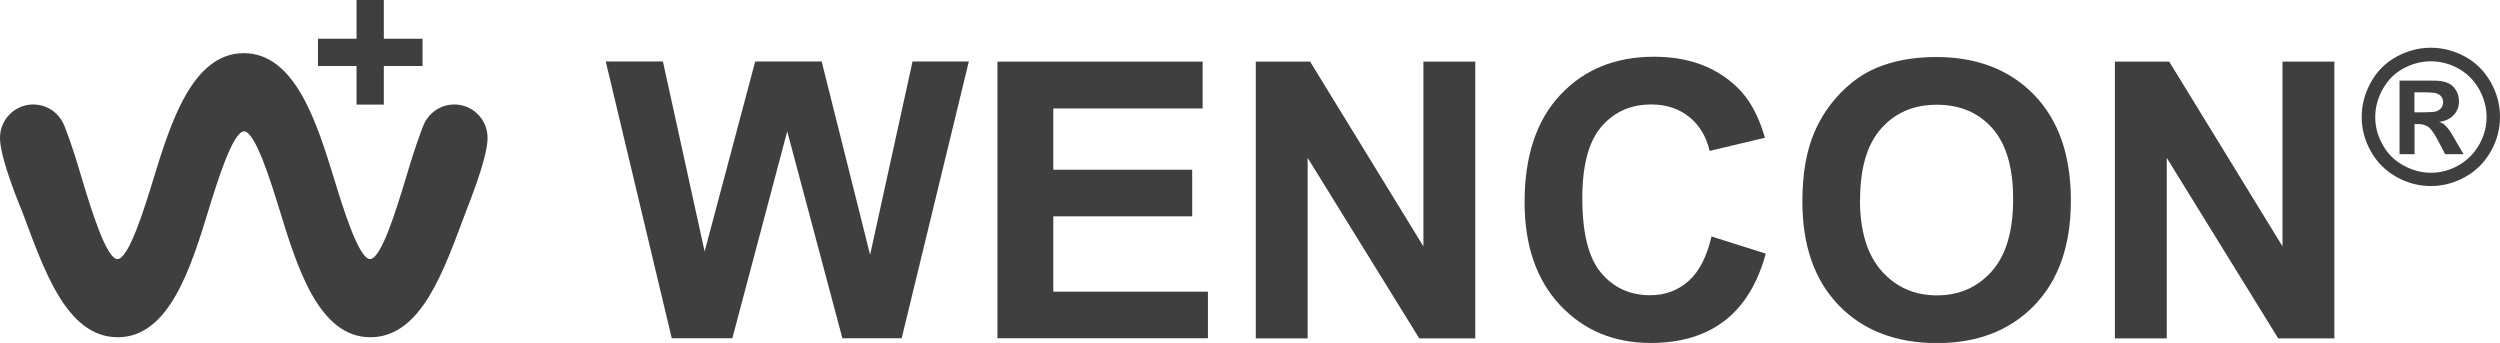 <?xml version="1.0" encoding="UTF-8"?><svg id="Lag_1" xmlns="http://www.w3.org/2000/svg" viewBox="0 0 174.95 24"><defs><style>.cls-1{fill:#3f3f3f;}</style></defs><g id="Layer_1"><g id="Group"><path id="Vector" class="cls-1" d="m47.01,23.67l-4.62-19.37h4l2.92,13.3,3.54-13.3h4.65l3.39,13.53,2.97-13.53h3.94l-4.7,19.37h-4.15l-3.86-14.48-3.84,14.48h-4.24Z"/><path id="Vector_2" class="cls-1" d="m69.8,23.67V4.31h14.36v3.28h-10.45v4.29h9.72v3.26h-9.72v5.27h10.82v3.26h-14.73Z"/><path id="Vector_3" class="cls-1" d="m87.88,23.67V4.31h3.8l7.93,12.93V4.31h3.63v19.37h-3.92l-7.81-12.63v12.63h-3.63Z"/><path id="Vector_4" class="cls-1" d="m119.78,16.55l3.79,1.2c-.58,2.11-1.55,3.68-2.9,4.71-1.35,1.03-3.07,1.54-5.15,1.54-2.57,0-4.69-.88-6.34-2.64-1.65-1.76-2.49-4.16-2.49-7.21,0-3.22.83-5.73,2.5-7.51,1.67-1.78,3.85-2.67,6.57-2.67,2.37,0,4.29.7,5.77,2.1.88.83,1.54,2.02,1.98,3.57l-3.87.92c-.23-1-.71-1.8-1.43-2.38-.73-.58-1.61-.87-2.65-.87-1.44,0-2.6.52-3.49,1.55-.89,1.03-1.34,2.7-1.34,5.01,0,2.45.44,4.19,1.32,5.23.88,1.04,2.03,1.56,3.43,1.56,1.04,0,1.93-.33,2.68-.99.75-.66,1.28-1.7,1.61-3.12h0Z"/><path id="Vector_5" class="cls-1" d="m126.13,14.11c0-1.97.29-3.63.89-4.97.44-.99,1.04-1.87,1.8-2.65s1.6-1.37,2.5-1.74c1.21-.51,2.6-.76,4.18-.76,2.86,0,5.14.89,6.85,2.65,1.71,1.77,2.57,4.23,2.57,7.38s-.85,5.57-2.55,7.34c-1.7,1.76-3.97,2.65-6.82,2.65s-5.17-.88-6.87-2.64c-1.7-1.76-2.55-4.18-2.55-7.26h0Zm4.03-.13c0,2.19.51,3.85,1.52,4.99,1.01,1.13,2.3,1.7,3.86,1.7s2.84-.56,3.84-1.68c1-1.12,1.5-2.81,1.5-5.05s-.49-3.87-1.46-4.97c-.97-1.09-2.27-1.64-3.88-1.64s-2.91.55-3.89,1.66c-.99,1.1-1.48,2.77-1.48,5h0Z"/><path id="Vector_6" class="cls-1" d="m148,23.67V4.31h3.8l7.93,12.93V4.31h3.63v19.37h-3.93l-7.8-12.63v12.63h-3.63Z"/><path id="Vector_7" class="cls-1" d="m170.11,3.34c.83,0,1.63.21,2.39.62.76.41,1.36,1.01,1.8,1.79.44.78.65,1.59.65,2.43s-.21,1.65-.64,2.41c-.43.76-1.02,1.36-1.79,1.79-.77.43-1.57.64-2.41.64s-1.65-.21-2.41-.64c-.76-.43-1.36-1.02-1.79-1.79-.43-.76-.64-1.57-.64-2.41s.22-1.66.65-2.43c.43-.78,1.03-1.37,1.8-1.79.76-.41,1.56-.62,2.39-.62h0Zm0,.95c-.66,0-1.3.17-1.92.5-.61.33-1.09.81-1.44,1.44-.35.62-.53,1.28-.53,1.96s.17,1.33.52,1.94c.34.62.82,1.1,1.44,1.44.62.34,1.26.52,1.93.52s1.33-.17,1.94-.52c.61-.35,1.09-.83,1.44-1.44.35-.62.52-1.26.52-1.94s-.18-1.34-.53-1.96c-.35-.62-.84-1.1-1.45-1.44-.61-.33-1.25-.5-1.92-.5h0Zm-2.19,6.49v-5.14h1.04c.98,0,1.52,0,1.64.01.35.03.61.1.81.21s.35.27.48.49c.13.22.19.47.19.74,0,.37-.12.69-.36.95-.24.26-.58.43-1.02.49.15.06.28.12.36.19.08.07.2.2.35.4.04.05.17.26.38.63l.61,1.04h-1.29l-.43-.83c-.29-.56-.53-.91-.72-1.06-.19-.14-.43-.22-.72-.22h-.27v2.11h-1.04Zm1.04-2.92h.42c.6,0,.98-.02,1.12-.07.14-.05.26-.13.34-.24.08-.11.13-.25.13-.4s-.04-.27-.12-.38c-.08-.11-.2-.19-.35-.24s-.52-.07-1.12-.07h-.42v1.4h0Z"/></g><path id="Vector_8" class="cls-1" d="m29.57,2.71v1.91h-2.71v2.7h-1.91v-2.7h-2.7v-1.91h2.7V0h1.91v2.71h2.71Z"/><path id="Vector_9" class="cls-1" d="m34.12,9.62v.02c0,.08,0,.17-.01.25-.13,1.48-1.21,4.14-1.52,4.96-1.48,3.9-3.04,8.74-6.66,8.75h-.02c-3.61,0-5.13-4.94-6.35-8.92-.59-1.92-1.7-5.49-2.48-5.49s-1.89,3.57-2.48,5.49c-1.22,3.98-2.74,8.92-6.35,8.92h-.02c-3.62-.01-5.19-4.85-6.66-8.75C1.23,14.03.15,11.37.01,9.9c-.01-.08-.01-.17-.01-.25v-.02c0-1.28,1.05-2.32,2.33-2.32.8,0,1.52.41,1.93,1.03.08.11.14.24.2.36.04.08.07.16.1.24.47,1.21.86,2.5,1.21,3.69.29.96.71,2.34,1.15,3.47.44,1.14.91,2.03,1.3,2.03.79,0,1.89-3.57,2.48-5.49,1.22-3.98,2.74-8.92,6.36-8.92s5.14,4.94,6.36,8.92c.59,1.92,1.69,5.49,2.48,5.49.39,0,.86-.9,1.3-2.03.44-1.14.86-2.51,1.15-3.47.36-1.2.75-2.48,1.21-3.69.03-.08.06-.16.1-.24.05-.13.12-.25.2-.36.42-.62,1.13-1.03,1.93-1.03,1.28,0,2.32,1.03,2.33,2.32Z"/></g></svg>